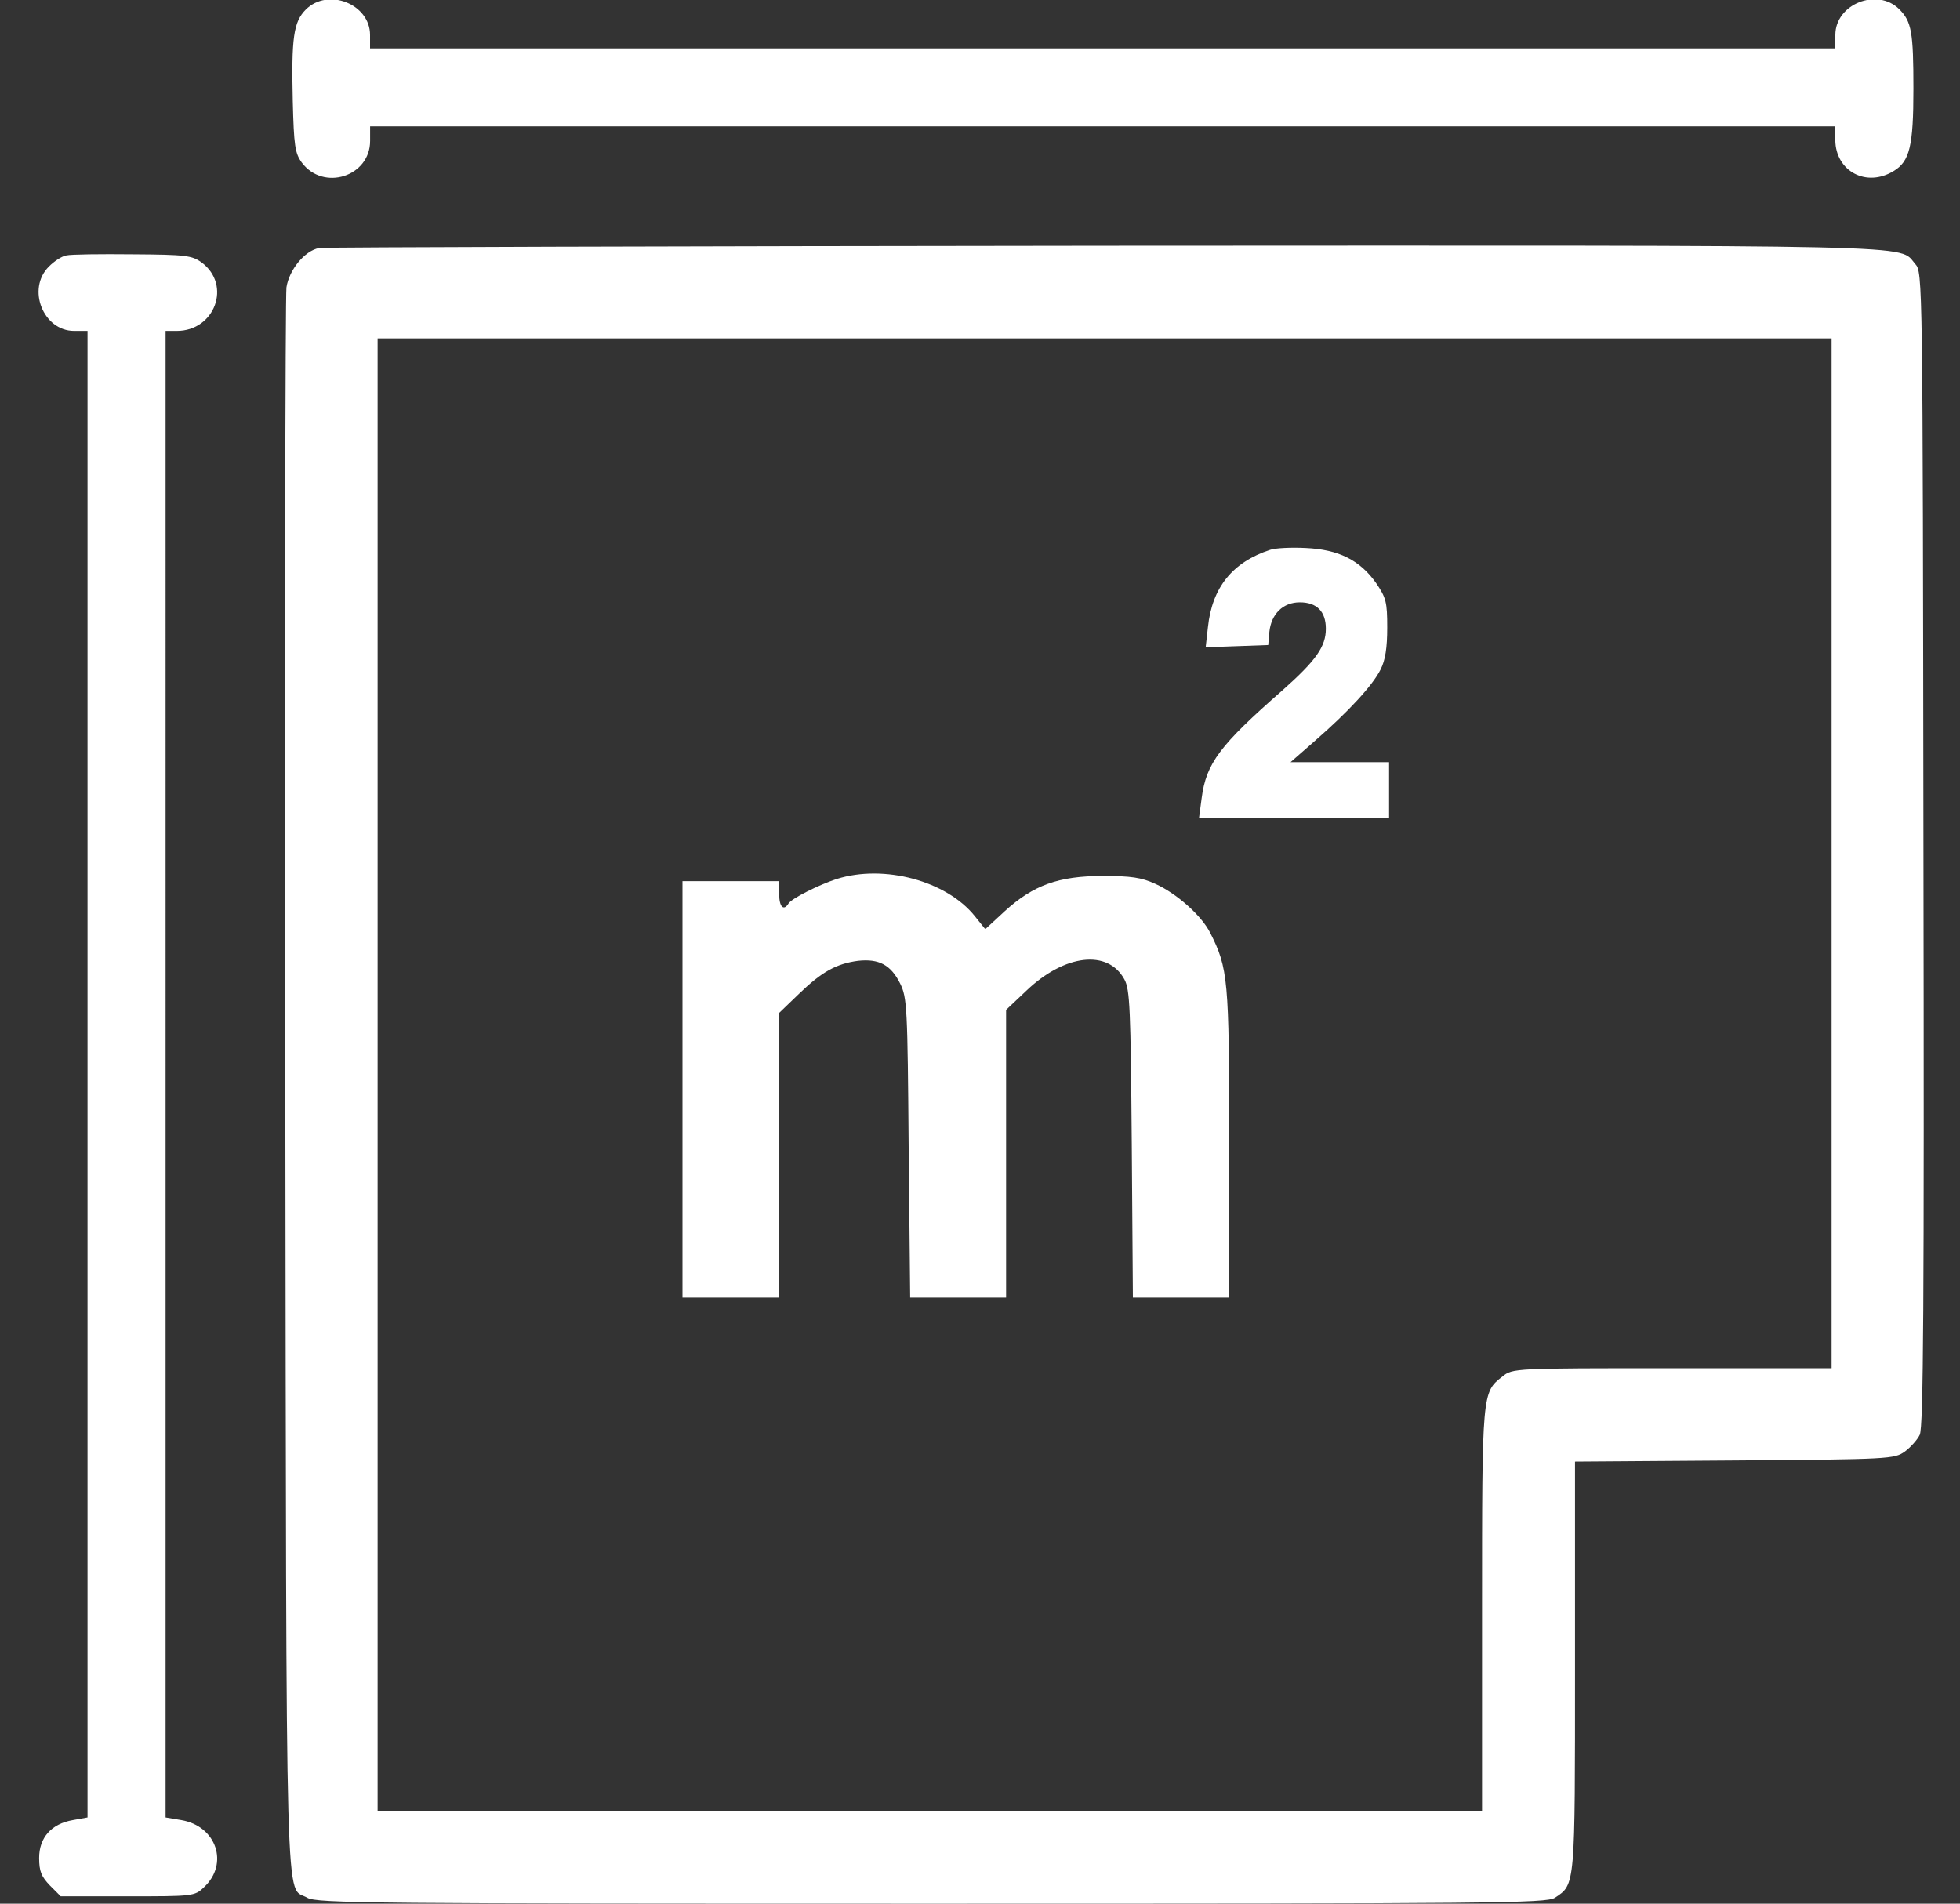 <svg xmlns="http://www.w3.org/2000/svg" width="35" height="34" fill="none"><rect width="100%" height="100%" fill="#333333" stroke="none"/><g fill="#fff" clip-path="url(#a)"><path d="M5.46.172c-.219.22-.258.505-.232 1.634.02.797.04.93.16 1.096.385.518 1.221.252 1.221-.385v-.26h26.164v.246c.007.558.558.85 1.043.551.286-.172.352-.444.352-1.467 0-1.016-.033-1.202-.252-1.421-.392-.392-1.142-.093-1.142.458v.24H6.608v-.24c0-.551-.75-.85-1.148-.452ZM5.7 4.43c-.26.046-.538.391-.585.703-.02.153-.033 6.601-.02 14.324.02 15.293-.006 14.198.392 14.437.166.1 1.169.106 11.143.106 10.074 0 10.984-.007 11.136-.106.366-.24.359-.186.359-4.137v-3.653l2.849-.02c2.775-.02 2.855-.026 3.041-.159.1-.073.226-.213.266-.299.066-.126.08-2.364.066-10.459-.013-10.2-.013-10.306-.146-10.452-.312-.352.485-.332-14.457-.326-7.643.007-13.965.027-14.045.04Zm27.007 10.81v9.197h-2.849c-2.816 0-2.849 0-3.028.147-.365.285-.365.272-.365 4.17v3.586H6.743V6.043h25.964v9.197Z"/><path d="M22.68 9.821c-.671.22-1.036.671-1.11 1.382l-.04.358.559-.02.558-.02.02-.232c.033-.325.245-.531.544-.531.306 0 .465.166.465.471 0 .319-.173.565-.77 1.096-1.123.983-1.368 1.308-1.448 1.932l-.047.352h3.394v-.996h-1.76l.432-.378c.61-.531 1.035-.996 1.175-1.275.086-.166.12-.392.12-.75 0-.459-.02-.532-.2-.798-.292-.411-.67-.597-1.255-.624-.259-.013-.544 0-.637.033ZM14.943 15.698c-.325.107-.803.346-.863.439-.086.14-.166.06-.166-.166v-.233H12.187v7.438H13.915v-5.087l.352-.339c.405-.391.664-.538 1.056-.59.372-.04.584.072.75.404.126.253.133.432.153 2.936l.027 2.676h1.713v-5.14l.365-.345c.684-.651 1.454-.738 1.747-.2.1.18.112.532.132 2.942l.02 2.743h1.72v-2.763c0-2.928-.02-3.12-.339-3.752-.152-.305-.597-.704-.982-.876-.246-.113-.432-.14-.937-.14-.79 0-1.241.166-1.746.625l-.352.325-.186-.232c-.505-.631-1.62-.93-2.464-.665ZM1.184 4.562c-.08.013-.22.106-.312.2-.399.398-.1 1.148.451 1.148h.24V32.46l-.26.047c-.385.066-.604.312-.604.677 0 .24.04.332.193.492l.192.192H2.28c1.162 0 1.195 0 1.361-.16.452-.418.226-1.095-.405-1.201l-.279-.047V5.91h.2c.683 0 .982-.823.444-1.222-.173-.126-.285-.14-1.228-.146-.571-.006-1.11 0-1.189.02Z"/></g><defs><clipPath id="a"><path fill="#fff" d="M.5 0h34v34H.5z"/></clipPath></defs></svg>